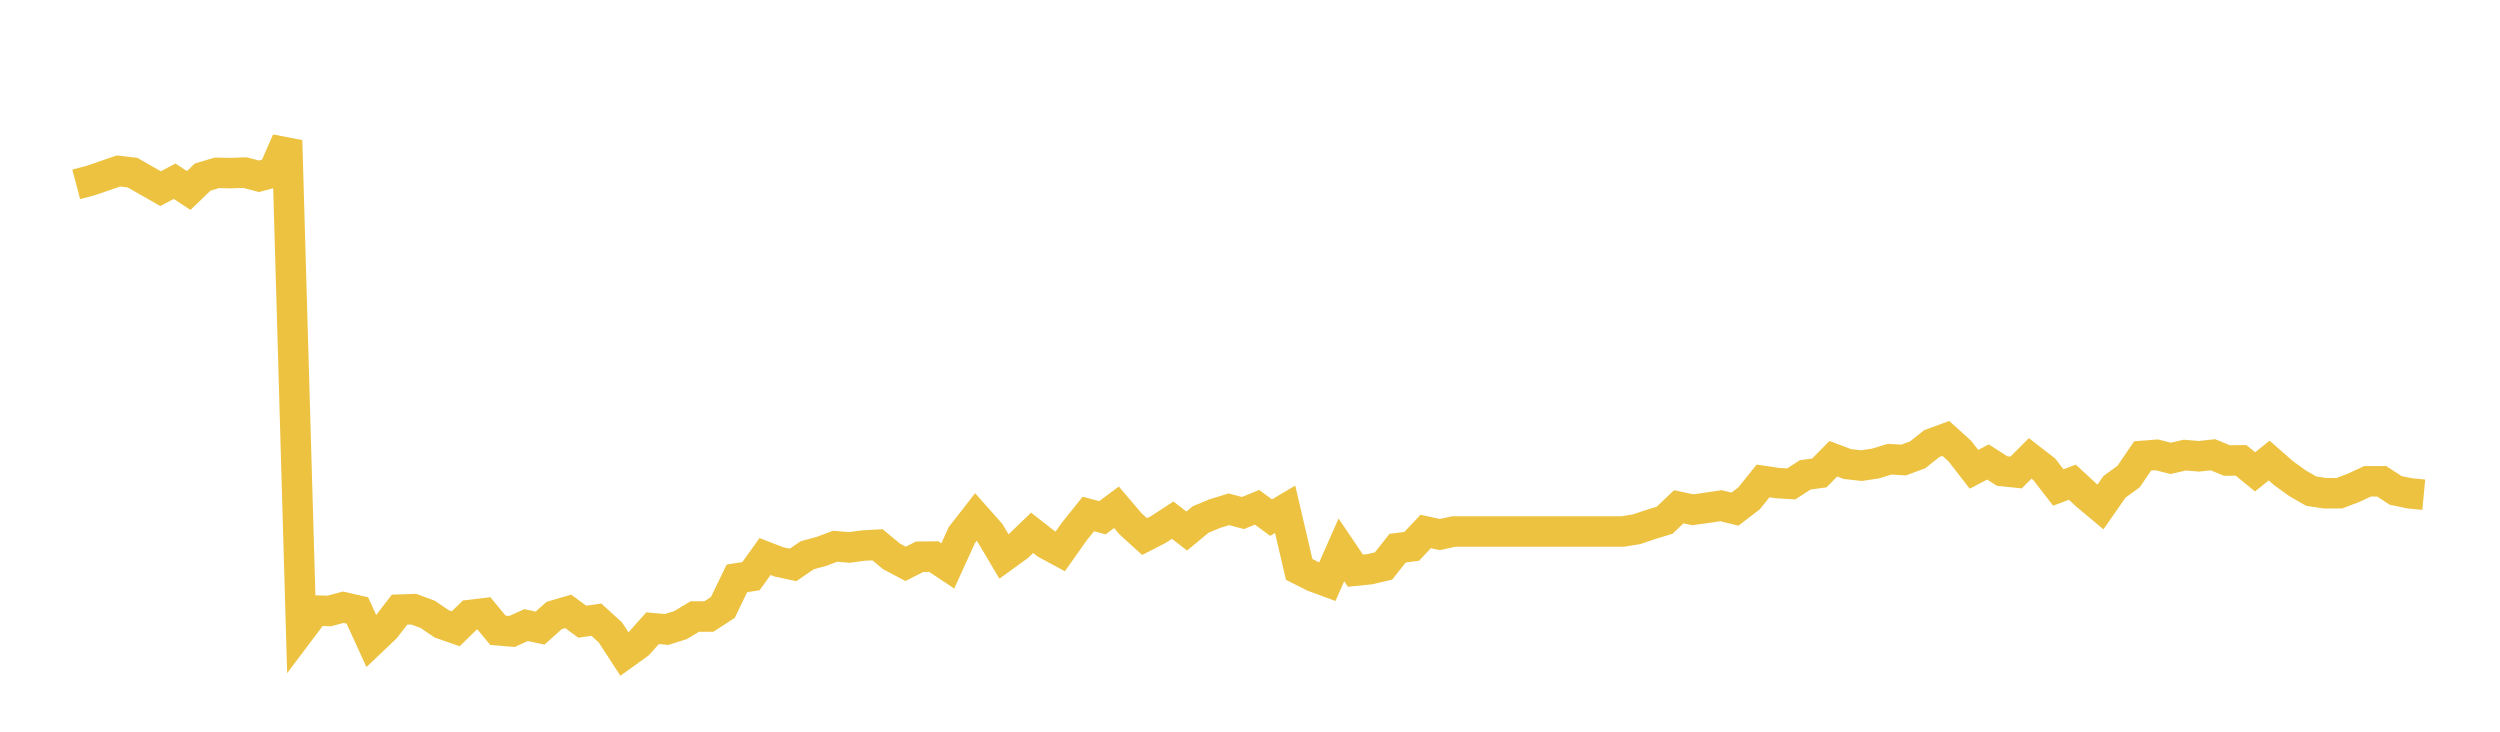 <svg width="164" height="48" xmlns="http://www.w3.org/2000/svg" xmlns:xlink="http://www.w3.org/1999/xlink"><path fill="none" stroke="rgb(237,194,64)" stroke-width="2" d="M5,12.094L5.922,11.85L6.844,11.536L7.766,11.218L8.689,11.323L9.611,11.85L10.533,12.376L11.455,11.887L12.377,12.497L13.299,11.615L14.222,11.339L15.144,11.355L16.066,11.323L16.988,11.563L17.91,11.318L18.832,9.22L19.754,41.278L20.677,40.052L21.599,40.079L22.521,39.833L23.443,40.046L24.365,42.068L25.287,41.191L26.21,39.992L27.132,39.96L28.054,40.299L28.976,40.925L29.898,41.246L30.82,40.344L31.743,40.233L32.665,41.348L33.587,41.424L34.509,41.007L35.431,41.202L36.353,40.375L37.275,40.107L38.198,40.784L39.12,40.648L40.042,41.488L40.964,42.907L41.886,42.244L42.808,41.211L43.731,41.295L44.653,41.002L45.575,40.444L46.497,40.446L47.419,39.847L48.341,37.942L49.263,37.797L50.186,36.509L51.108,36.864L52.03,37.057L52.952,36.425L53.874,36.175L54.796,35.832L55.719,35.913L56.641,35.789L57.563,35.736L58.485,36.499L59.407,36.988L60.329,36.521L61.251,36.511L62.174,37.126L63.096,35.102L64.018,33.917L64.94,34.956L65.862,36.509L66.784,35.841L67.707,34.952L68.629,35.674L69.551,36.173L70.473,34.868L71.395,33.719L72.317,33.964L73.24,33.278L74.162,34.363L75.084,35.2L76.006,34.725L76.928,34.124L77.85,34.835L78.772,34.072L79.695,33.692L80.617,33.409L81.539,33.654L82.461,33.278L83.383,33.955L84.305,33.409L85.228,37.355L86.15,37.82L87.072,38.161L87.994,36.072L88.916,37.436L89.838,37.343L90.76,37.129L91.683,35.96L92.605,35.841L93.527,34.866L94.449,35.066L95.371,34.868L96.293,34.868L97.216,34.868L98.138,34.868L99.06,34.868L99.982,34.868L100.904,34.868L101.826,34.868L102.749,34.868L103.671,34.868L104.593,34.868L105.515,34.868L106.437,34.868L107.359,34.72L108.281,34.41L109.204,34.124L110.126,33.244L111.048,33.44L111.97,33.313L112.892,33.173L113.814,33.399L114.737,32.693L115.659,31.549L116.581,31.687L117.503,31.744L118.425,31.15L119.347,31.026L120.269,30.092L121.192,30.442L122.114,30.545L123.036,30.406L123.958,30.123L124.88,30.177L125.802,29.834L126.725,29.099L127.647,28.761L128.569,29.595L129.491,30.785L130.413,30.306L131.335,30.898L132.257,30.995L133.18,30.072L134.102,30.785L135.024,31.978L135.946,31.632L136.868,32.486L137.79,33.256L138.713,31.933L139.635,31.262L140.557,29.908L141.479,29.836L142.401,30.068L143.323,29.855L144.246,29.932L145.168,29.832L146.09,30.211L147.012,30.199L147.934,30.952L148.856,30.213L149.778,31.022L150.701,31.692L151.623,32.223L152.545,32.359L153.467,32.355L154.389,32.002L155.311,31.575L156.234,31.572L157.156,32.171L158.078,32.364L159,32.452"></path></svg>
